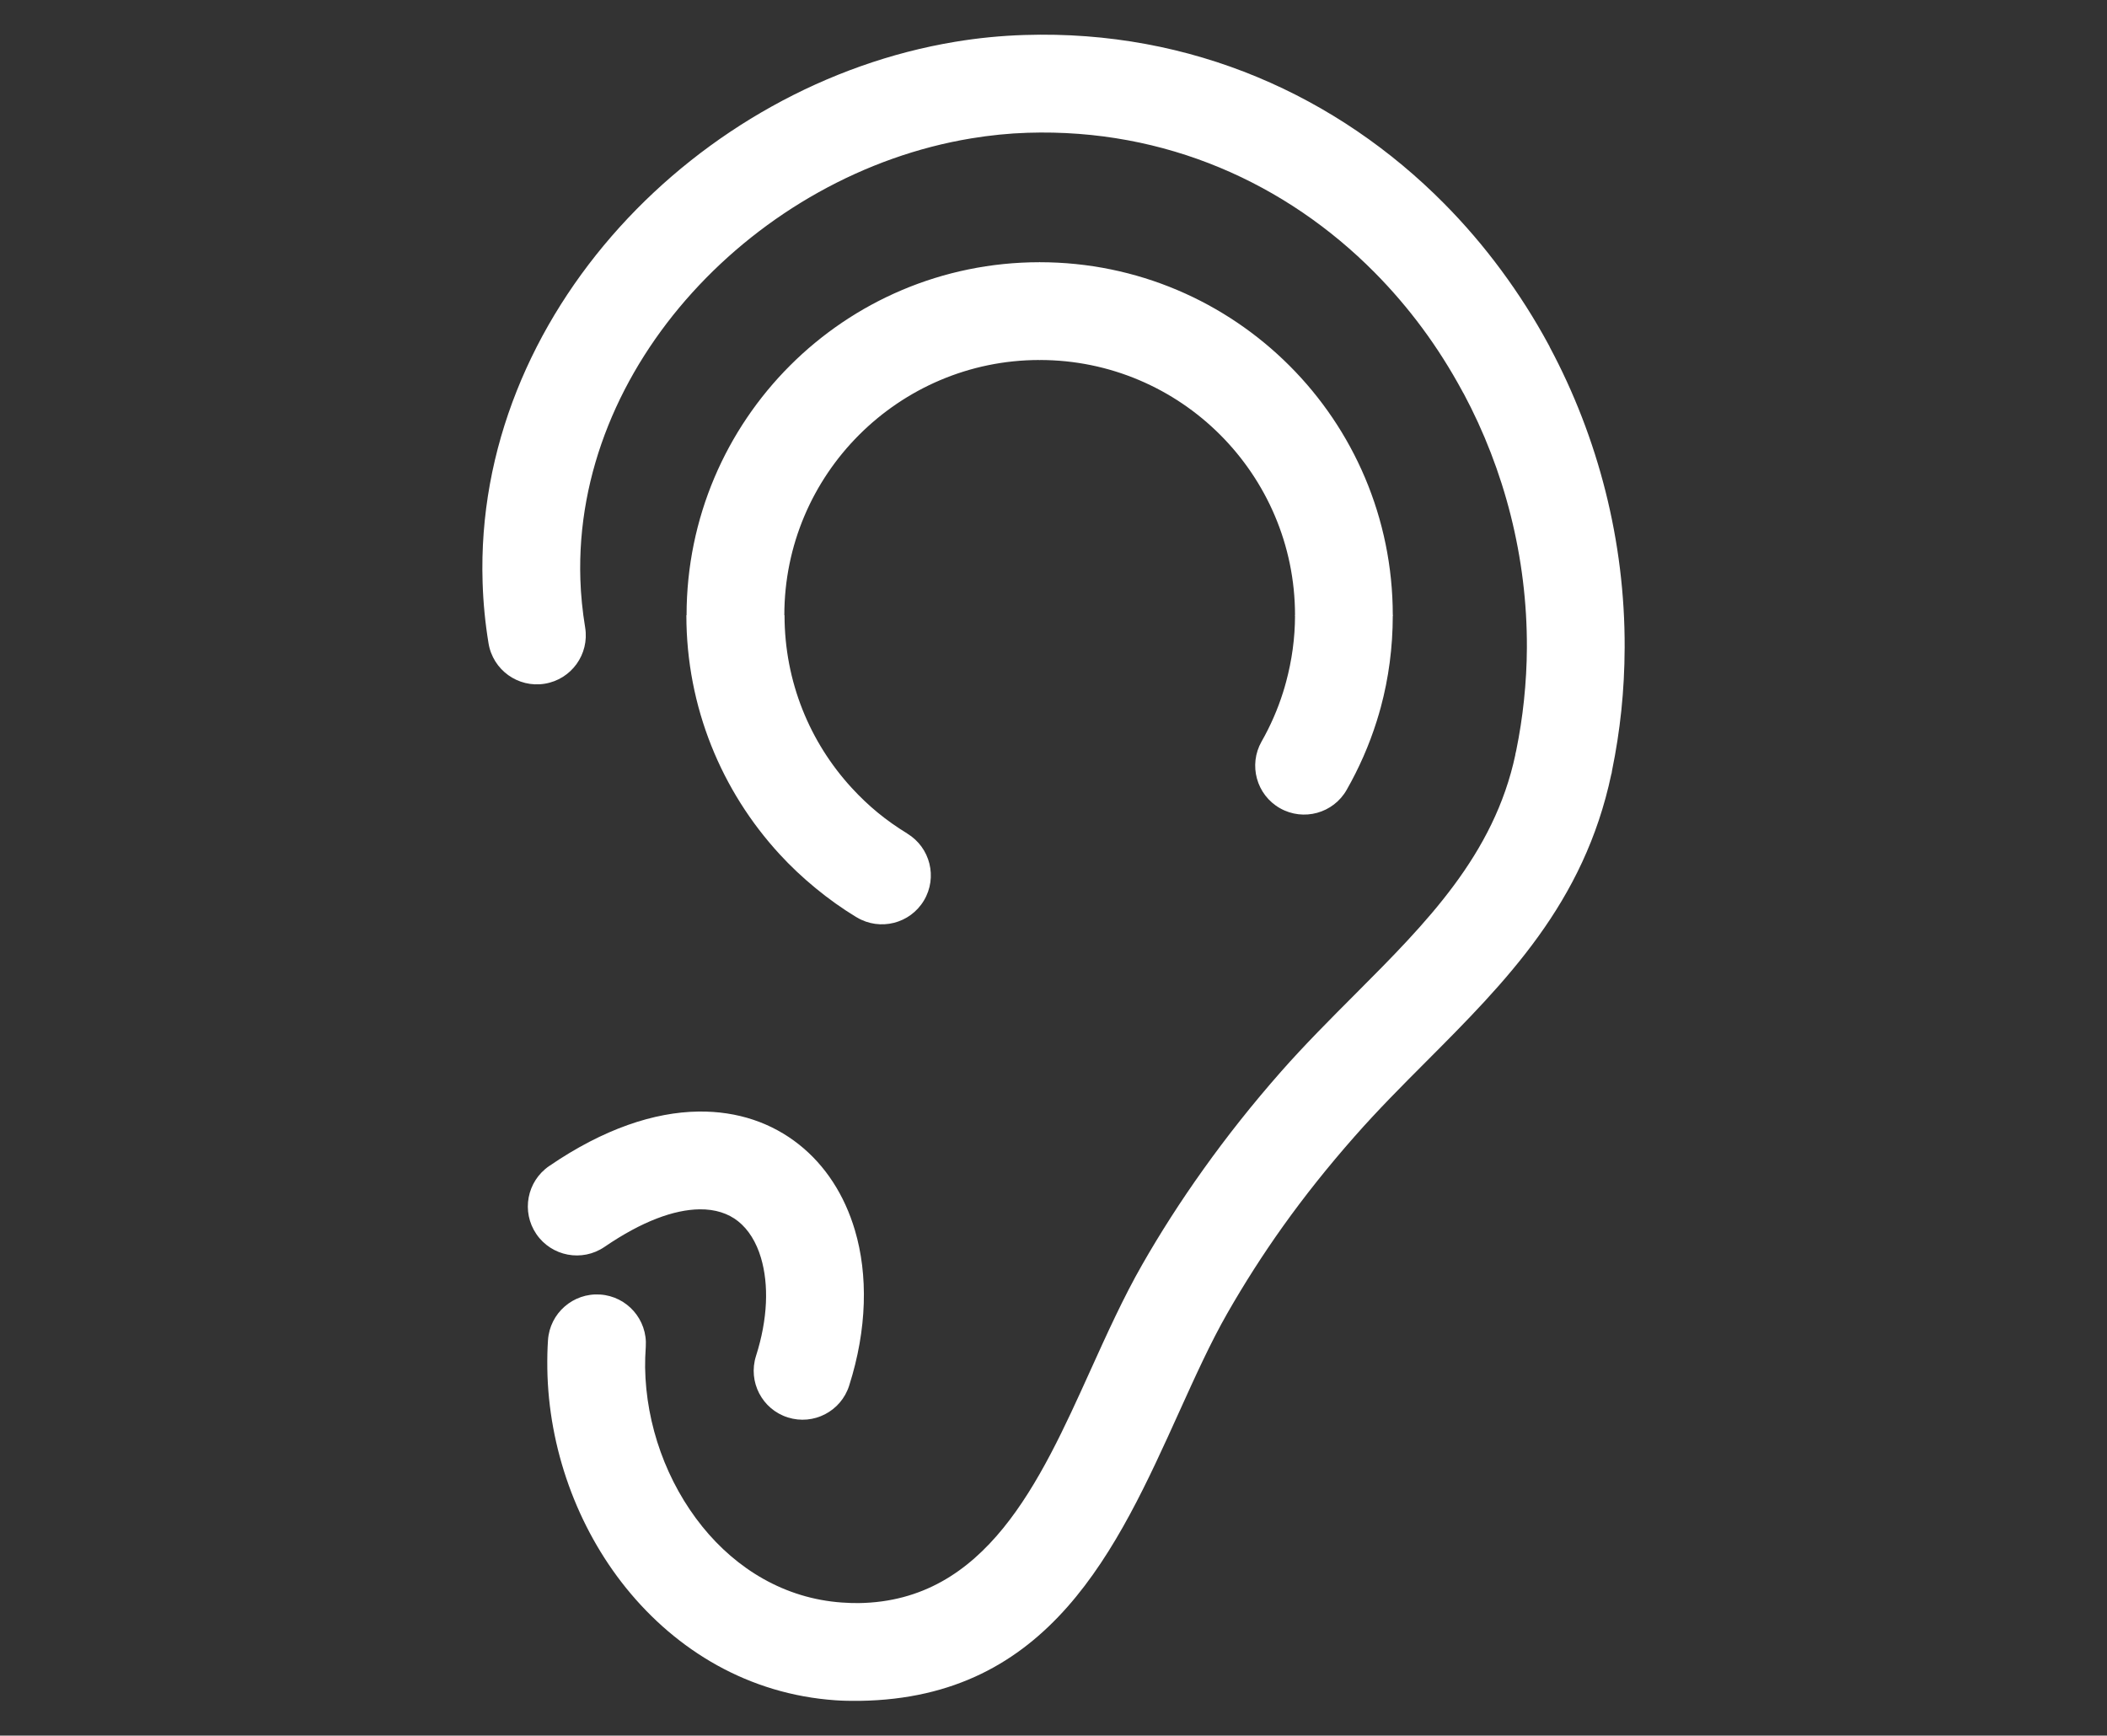 <?xml version="1.0" encoding="utf-8"?>
<!-- Generator: Adobe Illustrator 16.0.0, SVG Export Plug-In . SVG Version: 6.00 Build 0)  -->
<!DOCTYPE svg PUBLIC "-//W3C//DTD SVG 1.1//EN" "http://www.w3.org/Graphics/SVG/1.1/DTD/svg11.dtd">
<svg version="1.1" xmlns="http://www.w3.org/2000/svg" xmlns:xlink="http://www.w3.org/1999/xlink" x="0px" y="0px"
	 width="172.042px" height="141.731px" viewBox="0 0 172.042 141.731" enable-background="new 0 0 172.042 141.731"
	 xml:space="preserve">
<rect x="0" y="0" width="172.042" height="141.731" fill="#333333" stroke="none"/>
<g id="Layer_1">
	<path style="fill:#ffffff;" d="M74.08,68.07c1.878,1.138,2.488,3.58,1.36,5.466c-1.132,1.893-3.586,2.51-5.479,1.378l-0.011-0.007l-0.029-0.02
		l-0.003,0.004c-1.144-0.695-2.254-1.486-3.317-2.359c-1.068-0.878-2.059-1.81-2.95-2.783c-4.722-5.141-7.607-11.991-7.607-19.505
		v-0.007h0.016c0.003-7.961,3.234-15.174,8.452-20.391c5.207-5.205,12.407-8.428,20.361-8.433v-0.016h0.018h0.008v0.016
		c7.963,0.002,15.174,3.233,20.392,8.452c5.205,5.206,8.428,12.406,8.433,20.362h0.016v0.017v0.026h-0.016
		c-0.003,2.614-0.343,5.123-0.977,7.476c-0.099,0.369-0.214,0.755-0.338,1.152c-0.616,1.955-1.442,3.832-2.449,5.599
		c-1.088,1.918-3.528,2.59-5.447,1.502s-2.591-3.528-1.503-5.447c0.717-1.257,1.311-2.609,1.759-4.032
		c0.081-0.26,0.165-0.541,0.244-0.841c0.472-1.751,0.726-3.569,0.728-5.409h-0.017v-0.026v-0.017h0.017
		c-0.004-5.742-2.342-10.95-6.115-14.725c-3.77-3.769-8.978-6.104-14.726-6.104v0.016H84.89h-0.018v-0.016
		c-5.739,0.003-10.949,2.341-14.725,6.115c-3.769,3.769-6.104,8.977-6.104,14.724h0.016v0.007c0,5.438,2.078,10.386,5.479,14.089
		c0.686,0.748,1.401,1.427,2.138,2.031c0.74,0.607,1.547,1.179,2.408,1.703L74.08,68.07L74.08,68.07z M49.355,101.825
		c-1.824,1.245-4.313,0.775-5.559-1.049s-0.776-4.313,1.049-5.559c4.453-3.047,8.586-4.397,12.177-4.447
		c3.229-0.045,6.007,0.938,8.219,2.692c2.156,1.711,3.714,4.126,4.564,6.996c1.081,3.642,1.005,8.075-0.468,12.691
		c-0.665,2.101-2.909,3.264-5.01,2.599c-2.101-0.664-3.264-2.909-2.6-5.01c0.97-3.04,1.058-5.837,0.407-8.027
		c-0.379-1.276-1.019-2.311-1.872-2.987c-0.799-0.634-1.861-0.987-3.148-0.97C55.046,98.783,52.439,99.716,49.355,101.825
		L49.355,101.825z M44.745,109.438c0.147-2.204,2.054-3.872,4.258-3.726s3.873,2.054,3.727,4.258
		c-0.043,0.63-0.061,1.195-0.055,1.692c0.068,4.699,1.763,9.396,4.676,13.006c2.794,3.461,6.728,5.872,11.403,6.196
		c0.516,0.035,0.974,0.05,1.367,0.045c10.387-0.153,14.785-9.874,18.896-18.961c1.373-3.034,2.719-6.009,4.256-8.693
		c1.447-2.529,3.096-5.12,4.995-7.778c1.9-2.662,4.004-5.326,6.346-7.984c1.907-2.163,4.017-4.279,6.102-6.369
		c5.733-5.75,11.277-11.311,13.019-19.504l-0.008-0.002l0.008-0.039c0.021-0.102,0.042-0.199,0.07-0.299
		c0.277-1.362,0.487-2.722,0.628-4.064c0.156-1.481,0.236-2.923,0.241-4.313v-0.016c0.03-7.36-1.828-14.514-5.175-20.776
		l-0.007,0.003l-0.092-0.172c-0.974-1.803-2.06-3.517-3.243-5.119c-1.197-1.62-2.51-3.155-3.921-4.578
		c-7.188-7.253-17.054-11.764-28.334-11.403c-1.526,0.048-3.069,0.205-4.612,0.46c-8.731,1.443-16.875,6.084-22.768,12.596
		c-5.821,6.432-9.412,14.674-9.134,23.405c0.04,1.281,0.171,2.599,0.392,3.943c0.354,2.179-1.124,4.233-3.303,4.587
		c-2.18,0.354-4.233-1.125-4.588-3.304c-0.272-1.648-0.433-3.312-0.484-4.977c-0.348-10.912,4.055-21.117,11.198-29.011
		c7.073-7.816,16.873-13.391,27.403-15.131c1.839-0.305,3.727-0.493,5.646-0.553c13.659-0.437,25.581,5.002,34.251,13.75
		c1.684,1.699,3.248,3.527,4.672,5.455c1.439,1.947,2.734,3.985,3.871,6.089l0.092,0.171l-0.007,0.003l0.007,0.013
		c3.956,7.396,6.153,15.852,6.119,24.561v0.002v0.001v0.015h-0.001c-0.006,1.736-0.097,3.443-0.271,5.11
		c-0.171,1.636-0.425,3.273-0.757,4.893l-0.035,0.223l-0.008,0.04l-0.01-0.002l-0.006,0.033
		c-2.226,10.547-8.599,16.938-15.188,23.545c-1.908,1.914-3.842,3.852-5.756,6.024c-2.222,2.521-4.154,4.961-5.844,7.327
		c-1.692,2.369-3.2,4.745-4.559,7.119c-1.375,2.401-2.63,5.177-3.911,8.006c-5.119,11.32-10.599,23.428-26.097,23.657
		c-0.739,0.01-1.408-0.005-1.992-0.046c-7.085-0.49-12.976-4.059-17.102-9.17c-4.006-4.963-6.336-11.436-6.43-17.923
		C44.68,110.918,44.696,110.14,44.745,109.438L44.745,109.438z"/>
</g>

</svg>
